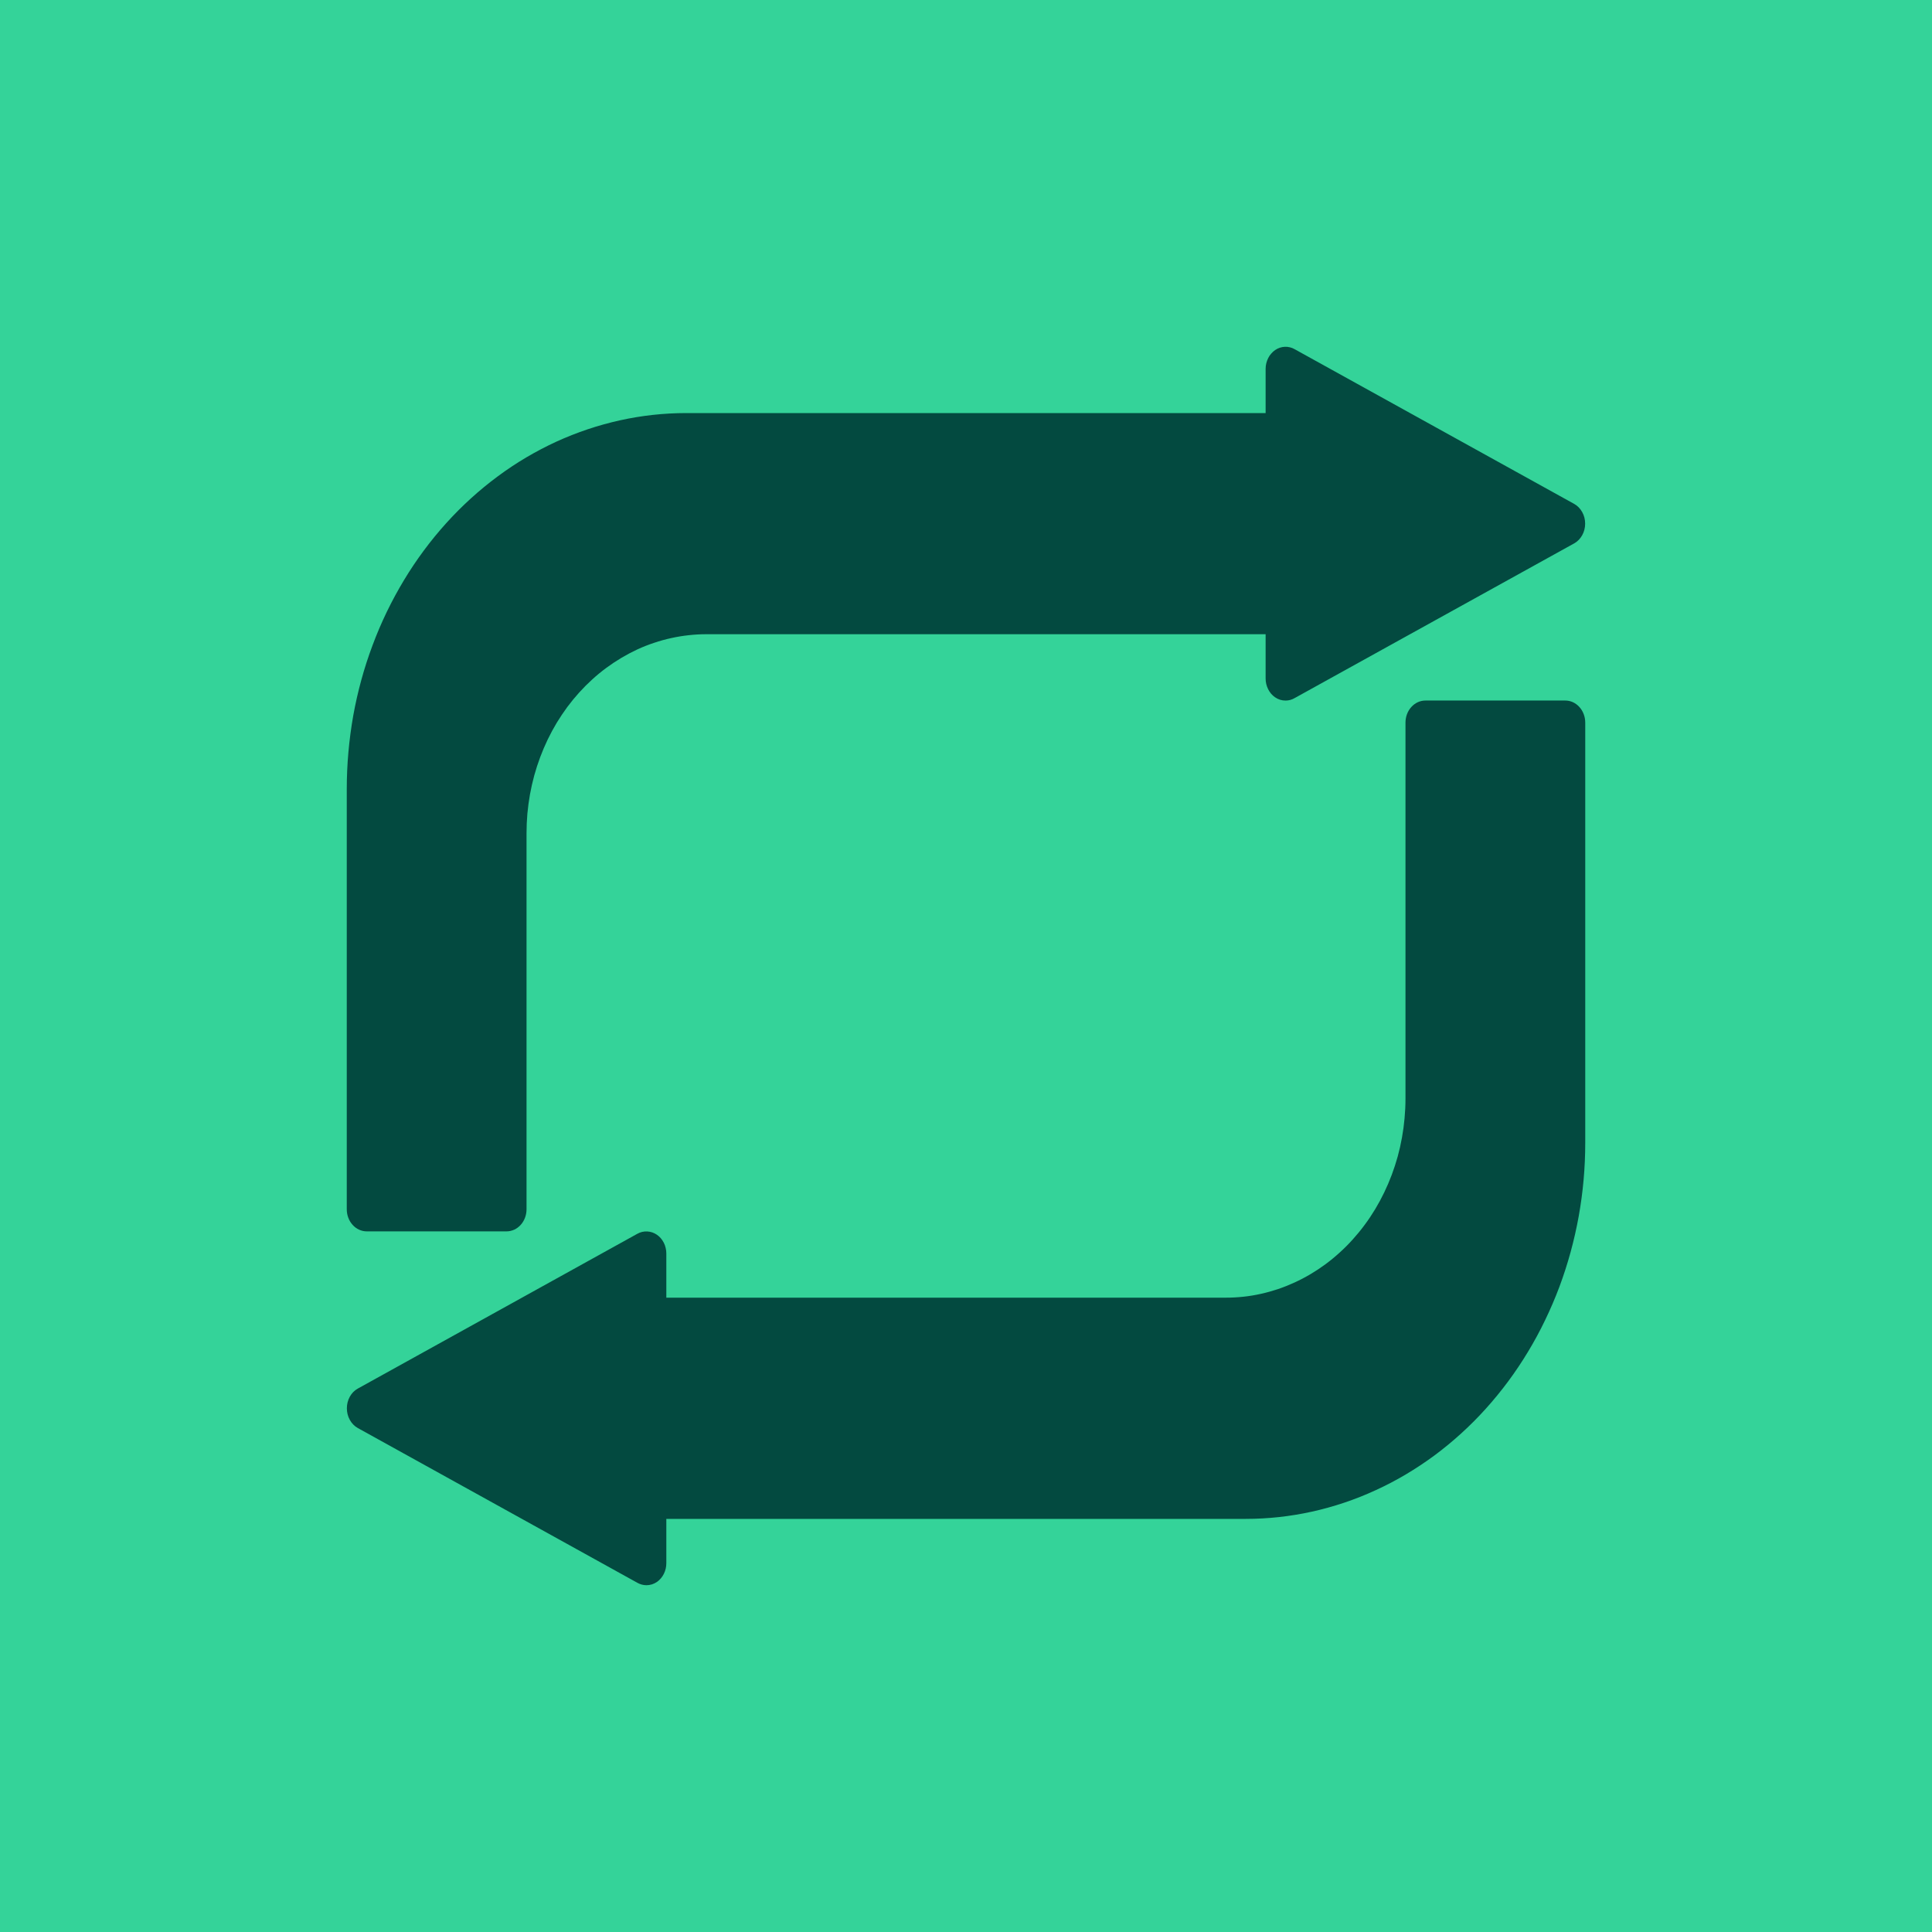 <svg width="156" height="156" viewBox="0 0 156 156" fill="none" xmlns="http://www.w3.org/2000/svg">
<rect width="156" height="156" fill="#34D399"/>
<path d="M126.388 56.565H115.098C114.883 56.565 114.677 56.61 114.481 56.7C114.284 56.791 114.11 56.92 113.958 57.088C113.807 57.255 113.69 57.448 113.608 57.666C113.526 57.887 113.486 58.115 113.486 58.35V88.711C113.486 89.237 113.461 89.762 113.413 90.285C113.367 90.808 113.298 91.328 113.204 91.844C113.113 92.361 112.998 92.872 112.859 93.379C112.719 93.882 112.559 94.376 112.377 94.862C112.195 95.349 111.992 95.823 111.768 96.286C111.544 96.752 111.3 97.203 111.037 97.639C110.773 98.078 110.49 98.501 110.187 98.906C109.888 99.312 109.569 99.701 109.233 100.073C108.897 100.449 108.544 100.803 108.175 101.135C107.808 101.47 107.428 101.783 107.034 102.075C106.638 102.367 106.23 102.637 105.812 102.885C105.391 103.133 104.961 103.358 104.522 103.559C104.083 103.76 103.636 103.938 103.182 104.092C102.728 104.243 102.267 104.371 101.801 104.474C101.334 104.578 100.863 104.656 100.388 104.706C99.915 104.756 99.442 104.781 98.966 104.781H53.803V101.21C53.803 101.059 53.785 100.91 53.749 100.762C53.715 100.615 53.666 100.476 53.599 100.345C53.529 100.211 53.447 100.088 53.354 99.978C53.26 99.87 53.154 99.776 53.036 99.696C52.917 99.616 52.793 99.553 52.663 99.51C52.53 99.466 52.395 99.441 52.259 99.434C52.122 99.428 51.986 99.439 51.85 99.47C51.717 99.503 51.588 99.553 51.464 99.621L28.885 112.125C28.615 112.276 28.402 112.494 28.244 112.779C28.087 113.067 28.008 113.379 28.008 113.714C28.008 114.05 28.087 114.36 28.244 114.645C28.402 114.93 28.615 115.15 28.885 115.304L51.464 127.803C51.694 127.931 51.936 127.996 52.191 127.999C52.499 127.999 52.784 127.911 53.045 127.733C53.281 127.569 53.467 127.351 53.603 127.079C53.737 126.811 53.803 126.522 53.803 126.214V122.643H100.579C101.478 122.643 102.375 122.594 103.268 122.497C104.162 122.399 105.049 122.254 105.93 122.059C106.812 121.865 107.681 121.623 108.538 121.335C109.398 121.046 110.243 120.711 111.073 120.329C111.903 119.95 112.715 119.526 113.508 119.056C114.299 118.587 115.068 118.077 115.816 117.527C116.561 116.974 117.281 116.382 117.974 115.752C118.671 115.121 119.336 114.454 119.969 113.75C120.605 113.045 121.207 112.309 121.777 111.542C122.346 110.774 122.881 109.976 123.38 109.147C123.88 108.322 124.341 107.471 124.762 106.592C125.186 105.717 125.57 104.82 125.915 103.901C126.258 102.982 126.559 102.047 126.82 101.094C127.08 100.142 127.298 99.18 127.474 98.207C127.649 97.231 127.781 96.249 127.869 95.26C127.957 94.27 128.001 93.278 128.001 92.282V58.35C128.001 58.115 127.96 57.887 127.878 57.666C127.796 57.448 127.68 57.255 127.528 57.088C127.377 56.92 127.203 56.791 127.006 56.7C126.809 56.61 126.603 56.565 126.388 56.565Z" fill="#034A40"/>
<path d="M127.116 40.692L104.532 28.193C104.411 28.122 104.283 28.072 104.146 28.042C104.013 28.008 103.878 27.995 103.742 28.002C103.603 28.008 103.468 28.034 103.338 28.077C103.204 28.121 103.08 28.183 102.965 28.263C102.847 28.344 102.741 28.439 102.647 28.55C102.55 28.657 102.468 28.778 102.402 28.912C102.335 29.046 102.284 29.185 102.247 29.33C102.211 29.477 102.193 29.628 102.193 29.782V33.353H55.417C54.521 33.353 53.626 33.402 52.732 33.499C51.836 33.597 50.949 33.742 50.07 33.937C49.189 34.132 48.318 34.373 47.458 34.661C46.598 34.95 45.753 35.283 44.923 35.662C44.093 36.044 43.283 36.469 42.492 36.935C41.699 37.404 40.929 37.916 40.184 38.469C39.436 39.022 38.716 39.614 38.022 40.245C37.328 40.875 36.664 41.542 36.028 42.246C35.395 42.947 34.793 43.682 34.224 44.45C33.652 45.221 33.117 46.019 32.62 46.844C32.121 47.672 31.659 48.524 31.235 49.399C30.811 50.278 30.427 51.176 30.085 52.095C29.74 53.014 29.437 53.948 29.177 54.897C28.916 55.849 28.698 56.813 28.522 57.789C28.35 58.765 28.22 59.747 28.132 60.736C28.044 61.726 28 62.717 28 63.709V97.641C28 97.879 28.041 98.107 28.123 98.325C28.204 98.543 28.321 98.736 28.473 98.903C28.621 99.071 28.795 99.2 28.995 99.291C29.192 99.381 29.398 99.427 29.613 99.427H40.902C41.114 99.427 41.32 99.381 41.52 99.291C41.717 99.2 41.891 99.071 42.043 98.903C42.194 98.736 42.311 98.543 42.392 98.325C42.474 98.107 42.515 97.879 42.515 97.641V67.285C42.515 66.759 42.538 66.232 42.583 65.706C42.632 65.183 42.701 64.663 42.792 64.147C42.886 63.63 43.001 63.121 43.138 62.618C43.277 62.115 43.437 61.62 43.619 61.134C43.801 60.648 44.004 60.171 44.228 59.705C44.452 59.242 44.696 58.791 44.959 58.352C45.226 57.916 45.509 57.494 45.809 57.085C46.112 56.679 46.431 56.29 46.767 55.918C47.104 55.545 47.455 55.193 47.821 54.861C48.188 54.526 48.569 54.213 48.966 53.921C49.363 53.629 49.77 53.359 50.188 53.111C50.606 52.863 51.035 52.637 51.474 52.432C51.913 52.231 52.361 52.055 52.819 51.904C53.273 51.75 53.733 51.622 54.2 51.522C54.666 51.418 55.136 51.34 55.608 51.29C56.081 51.237 56.555 51.21 57.03 51.21H102.193V54.781C102.193 55.09 102.261 55.38 102.397 55.651C102.53 55.919 102.715 56.136 102.951 56.3C103.215 56.481 103.5 56.57 103.806 56.567C104.063 56.567 104.305 56.501 104.532 56.37L127.116 43.871C127.386 43.717 127.599 43.497 127.757 43.212C127.914 42.927 127.993 42.617 127.993 42.282C127.993 41.946 127.914 41.636 127.757 41.351C127.599 41.066 127.386 40.846 127.116 40.692Z" fill="#034A40"/>
</svg>
